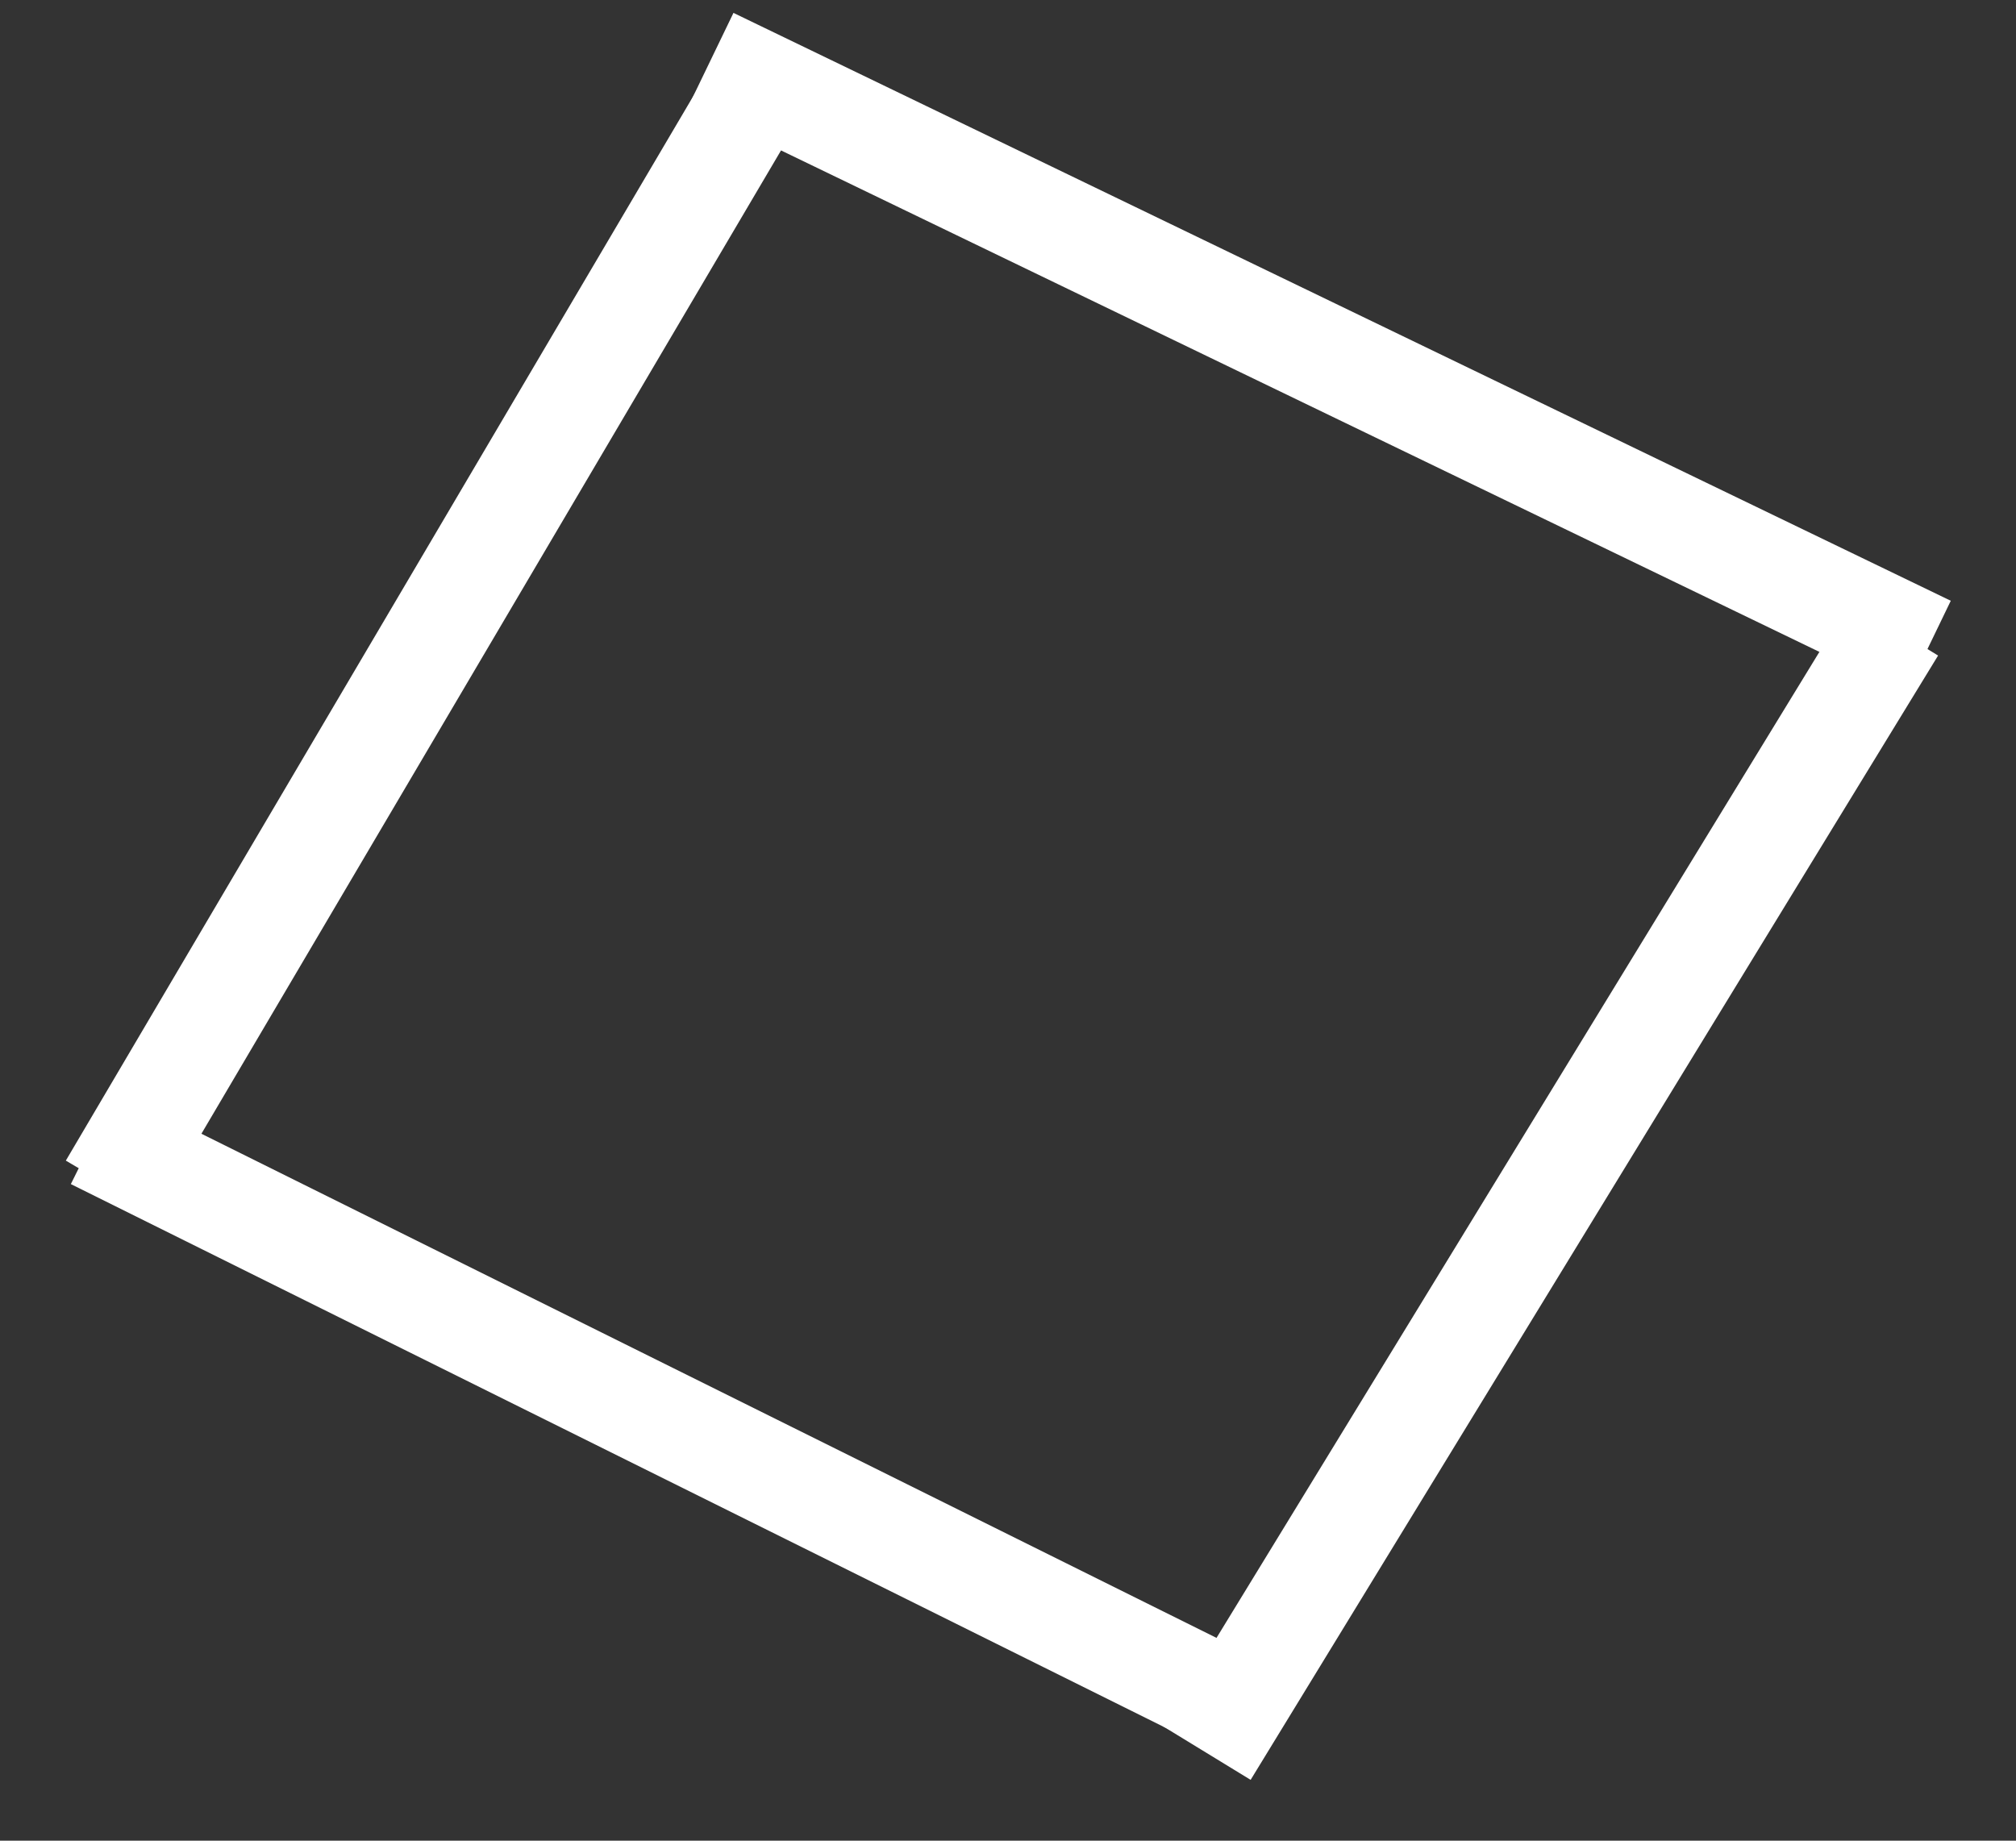 <svg width="23" height="21" viewBox="0 0 23 21" fill="none" xmlns="http://www.w3.org/2000/svg">
<rect x="0" y="0" width="23" height="21" fill="#333333" stroke="none"/>
<path d="M8.112 0.677L22 7.384" stroke="white" stroke-width="1.177"/>
<path d="M13.745 19.277L1.07 12.982" stroke="white" stroke-width="1.177"/>
<line x1="21.609" y1="7.172" x2="13.766" y2="19.999" stroke="white" stroke-width="1.177"/>
<path d="M1.258 13.54L8.913 0.553" stroke="white" stroke-width="1.177"/>
</svg>

